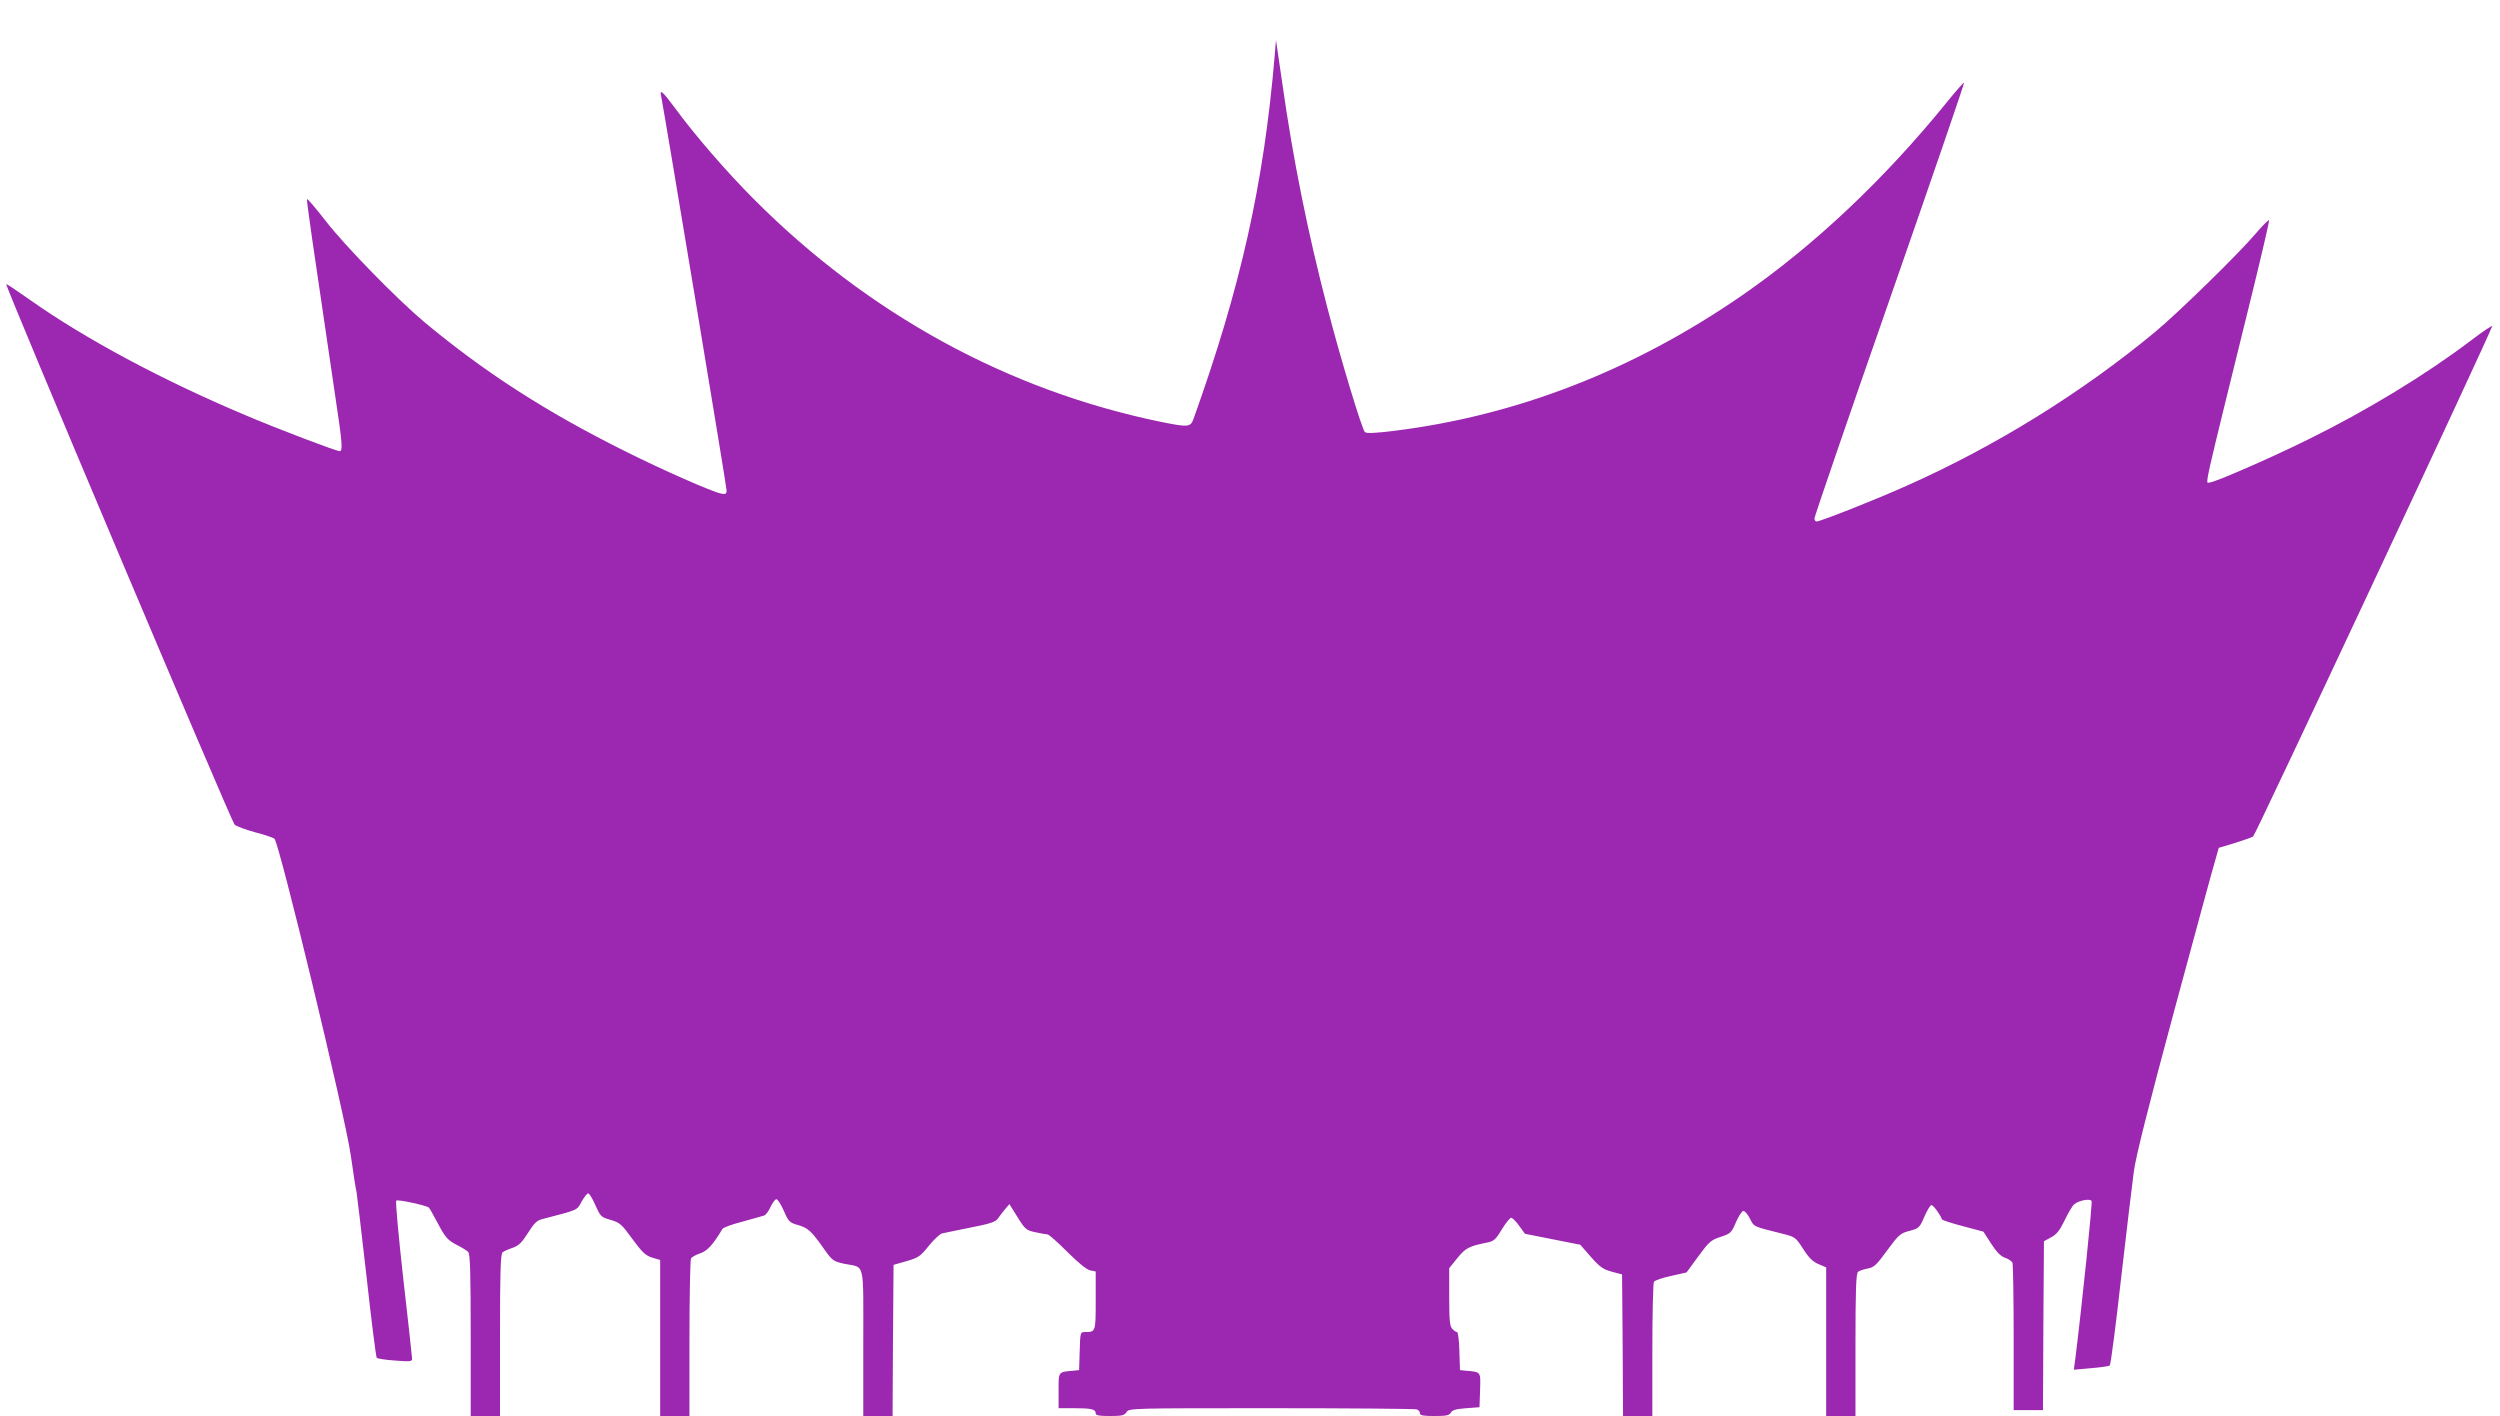 <?xml version="1.0" standalone="no"?>
<!DOCTYPE svg PUBLIC "-//W3C//DTD SVG 20010904//EN"
 "http://www.w3.org/TR/2001/REC-SVG-20010904/DTD/svg10.dtd">
<svg version="1.0" xmlns="http://www.w3.org/2000/svg"
 width="1280pt" height="725pt" viewBox="0 0 1280 725"
 preserveAspectRatio="xMidYMid meet">
<g transform="translate(0,725) scale(0.1,-0.1)"
fill="#9c27b0" stroke="none">
<path d="M6526 6960 c-56 -656 -174 -1182 -416 -1857 -15 -40 -28 -41 -166
-13 -783 161 -1498 552 -2084 1140 -137 137 -306 332 -408 472 -59 80 -76 94
-67 56 12 -55 335 -1997 335 -2018 0 -19 -4 -22 -29 -17 -47 10 -302 122 -495
219 -403 201 -713 401 -1021 657 -140 117 -411 394 -510 523 -50 64 -91 113
-93 108 -3 -8 26 -207 143 -998 38 -251 41 -292 24 -292 -17 0 -312 112 -482
184 -427 180 -821 391 -1104 591 -65 46 -119 82 -121 80 -7 -7 1153 -2752
1169 -2767 11 -9 57 -26 104 -39 47 -12 92 -27 100 -33 24 -18 362 -1417 391
-1621 13 -93 26 -177 29 -185 2 -8 25 -202 51 -430 25 -228 49 -418 53 -422 3
-4 46 -11 94 -14 73 -6 87 -5 87 8 0 8 -20 192 -45 409 -24 216 -41 397 -36
402 7 7 156 -25 167 -36 3 -2 24 -40 47 -83 36 -68 49 -83 92 -106 28 -14 56
-31 62 -38 10 -8 13 -106 13 -425 l0 -415 75 0 75 0 0 414 c0 319 3 416 13
424 6 5 30 16 51 23 32 11 48 27 79 76 32 51 46 65 76 72 185 48 174 43 199
89 13 23 28 42 34 42 5 0 22 -27 36 -60 26 -58 29 -62 79 -76 47 -14 56 -22
111 -98 51 -69 67 -84 101 -95 l41 -12 0 -399 0 -400 75 0 75 0 0 398 c0 218
4 403 8 409 4 7 26 19 47 26 37 12 67 46 114 125 4 7 50 24 102 37 51 14 101
28 110 31 9 2 24 22 34 44 10 22 24 40 30 40 7 0 24 -27 38 -59 24 -55 30 -61
69 -72 54 -15 71 -30 133 -118 48 -68 51 -69 110 -82 105 -21 95 22 95 -404
l0 -375 75 0 75 0 2 387 3 387 67 19 c61 18 71 25 114 79 26 32 57 61 68 63
12 3 77 16 146 30 102 20 128 29 140 47 8 12 25 34 36 47 l22 26 42 -67 c39
-63 44 -67 91 -77 28 -6 55 -11 62 -11 7 0 52 -40 101 -89 57 -57 99 -91 117
-95 l29 -6 0 -149 c0 -161 0 -161 -55 -161 -24 0 -24 -2 -27 -98 l-3 -97 -30
-3 c-78 -7 -75 -3 -75 -102 l0 -90 79 0 c88 0 111 -5 111 -26 0 -11 17 -14 73
-14 61 0 74 3 85 20 12 20 23 20 741 20 401 0 736 -3 745 -6 9 -3 16 -12 16
-20 0 -11 17 -14 75 -14 60 0 76 3 84 18 7 13 27 18 78 22 l68 5 3 87 c3 97 6
93 -73 100 l-30 3 -3 98 c-1 53 -7 97 -12 97 -5 0 -16 7 -24 16 -13 13 -16 42
-16 163 l0 148 42 52 c42 52 61 61 152 79 34 7 44 15 75 67 20 33 42 60 48 60
6 0 25 -18 41 -41 l30 -41 141 -28 142 -28 54 -62 c46 -52 63 -64 107 -76 l53
-14 3 -363 2 -362 75 0 75 0 0 338 c0 185 4 343 8 349 4 7 44 21 87 30 l80 18
60 82 c55 75 65 84 114 100 52 17 56 21 79 75 14 32 31 58 38 58 8 0 23 -18
34 -40 21 -42 16 -39 164 -76 67 -17 69 -18 108 -78 28 -45 50 -66 78 -78 l40
-17 0 -381 0 -380 75 0 75 0 0 364 c0 279 3 366 13 374 6 6 29 13 49 17 33 6
46 18 101 94 59 80 67 87 114 99 48 13 51 15 76 73 14 32 30 59 36 59 10 0 45
-49 54 -73 1 -4 49 -20 107 -35 l105 -28 40 -62 c28 -43 49 -65 72 -72 17 -6
34 -18 37 -26 3 -9 6 -182 6 -385 l0 -369 75 0 75 0 2 432 3 433 37 20 c28 15
44 35 69 87 18 38 40 75 49 82 21 19 81 31 89 17 5 -8 -48 -523 -83 -805 l-8
-59 89 8 c48 4 91 10 95 14 5 4 31 205 58 446 28 242 57 487 65 545 9 73 73
328 207 825 107 396 202 746 212 777 l16 57 83 25 c45 14 87 29 93 33 12 8
1224 2596 1224 2613 0 5 -48 -27 -107 -72 -232 -176 -531 -358 -835 -508 -188
-93 -479 -220 -503 -220 -25 0 -45 -92 220 984 47 192 84 353 83 358 -2 5 -32
-25 -67 -66 -88 -104 -396 -405 -516 -505 -377 -312 -818 -586 -1275 -789
-158 -71 -440 -182 -459 -182 -6 0 -11 7 -11 16 0 9 173 514 385 1121 212 608
384 1108 381 1110 -2 2 -41 -42 -87 -99 -320 -395 -681 -736 -1052 -992 -554
-382 -1151 -614 -1780 -692 -98 -12 -141 -14 -149 -6 -15 15 -126 381 -191
633 -101 387 -176 760 -231 1148 l-33 226 -7 -85z"/>
</g>
</svg>
